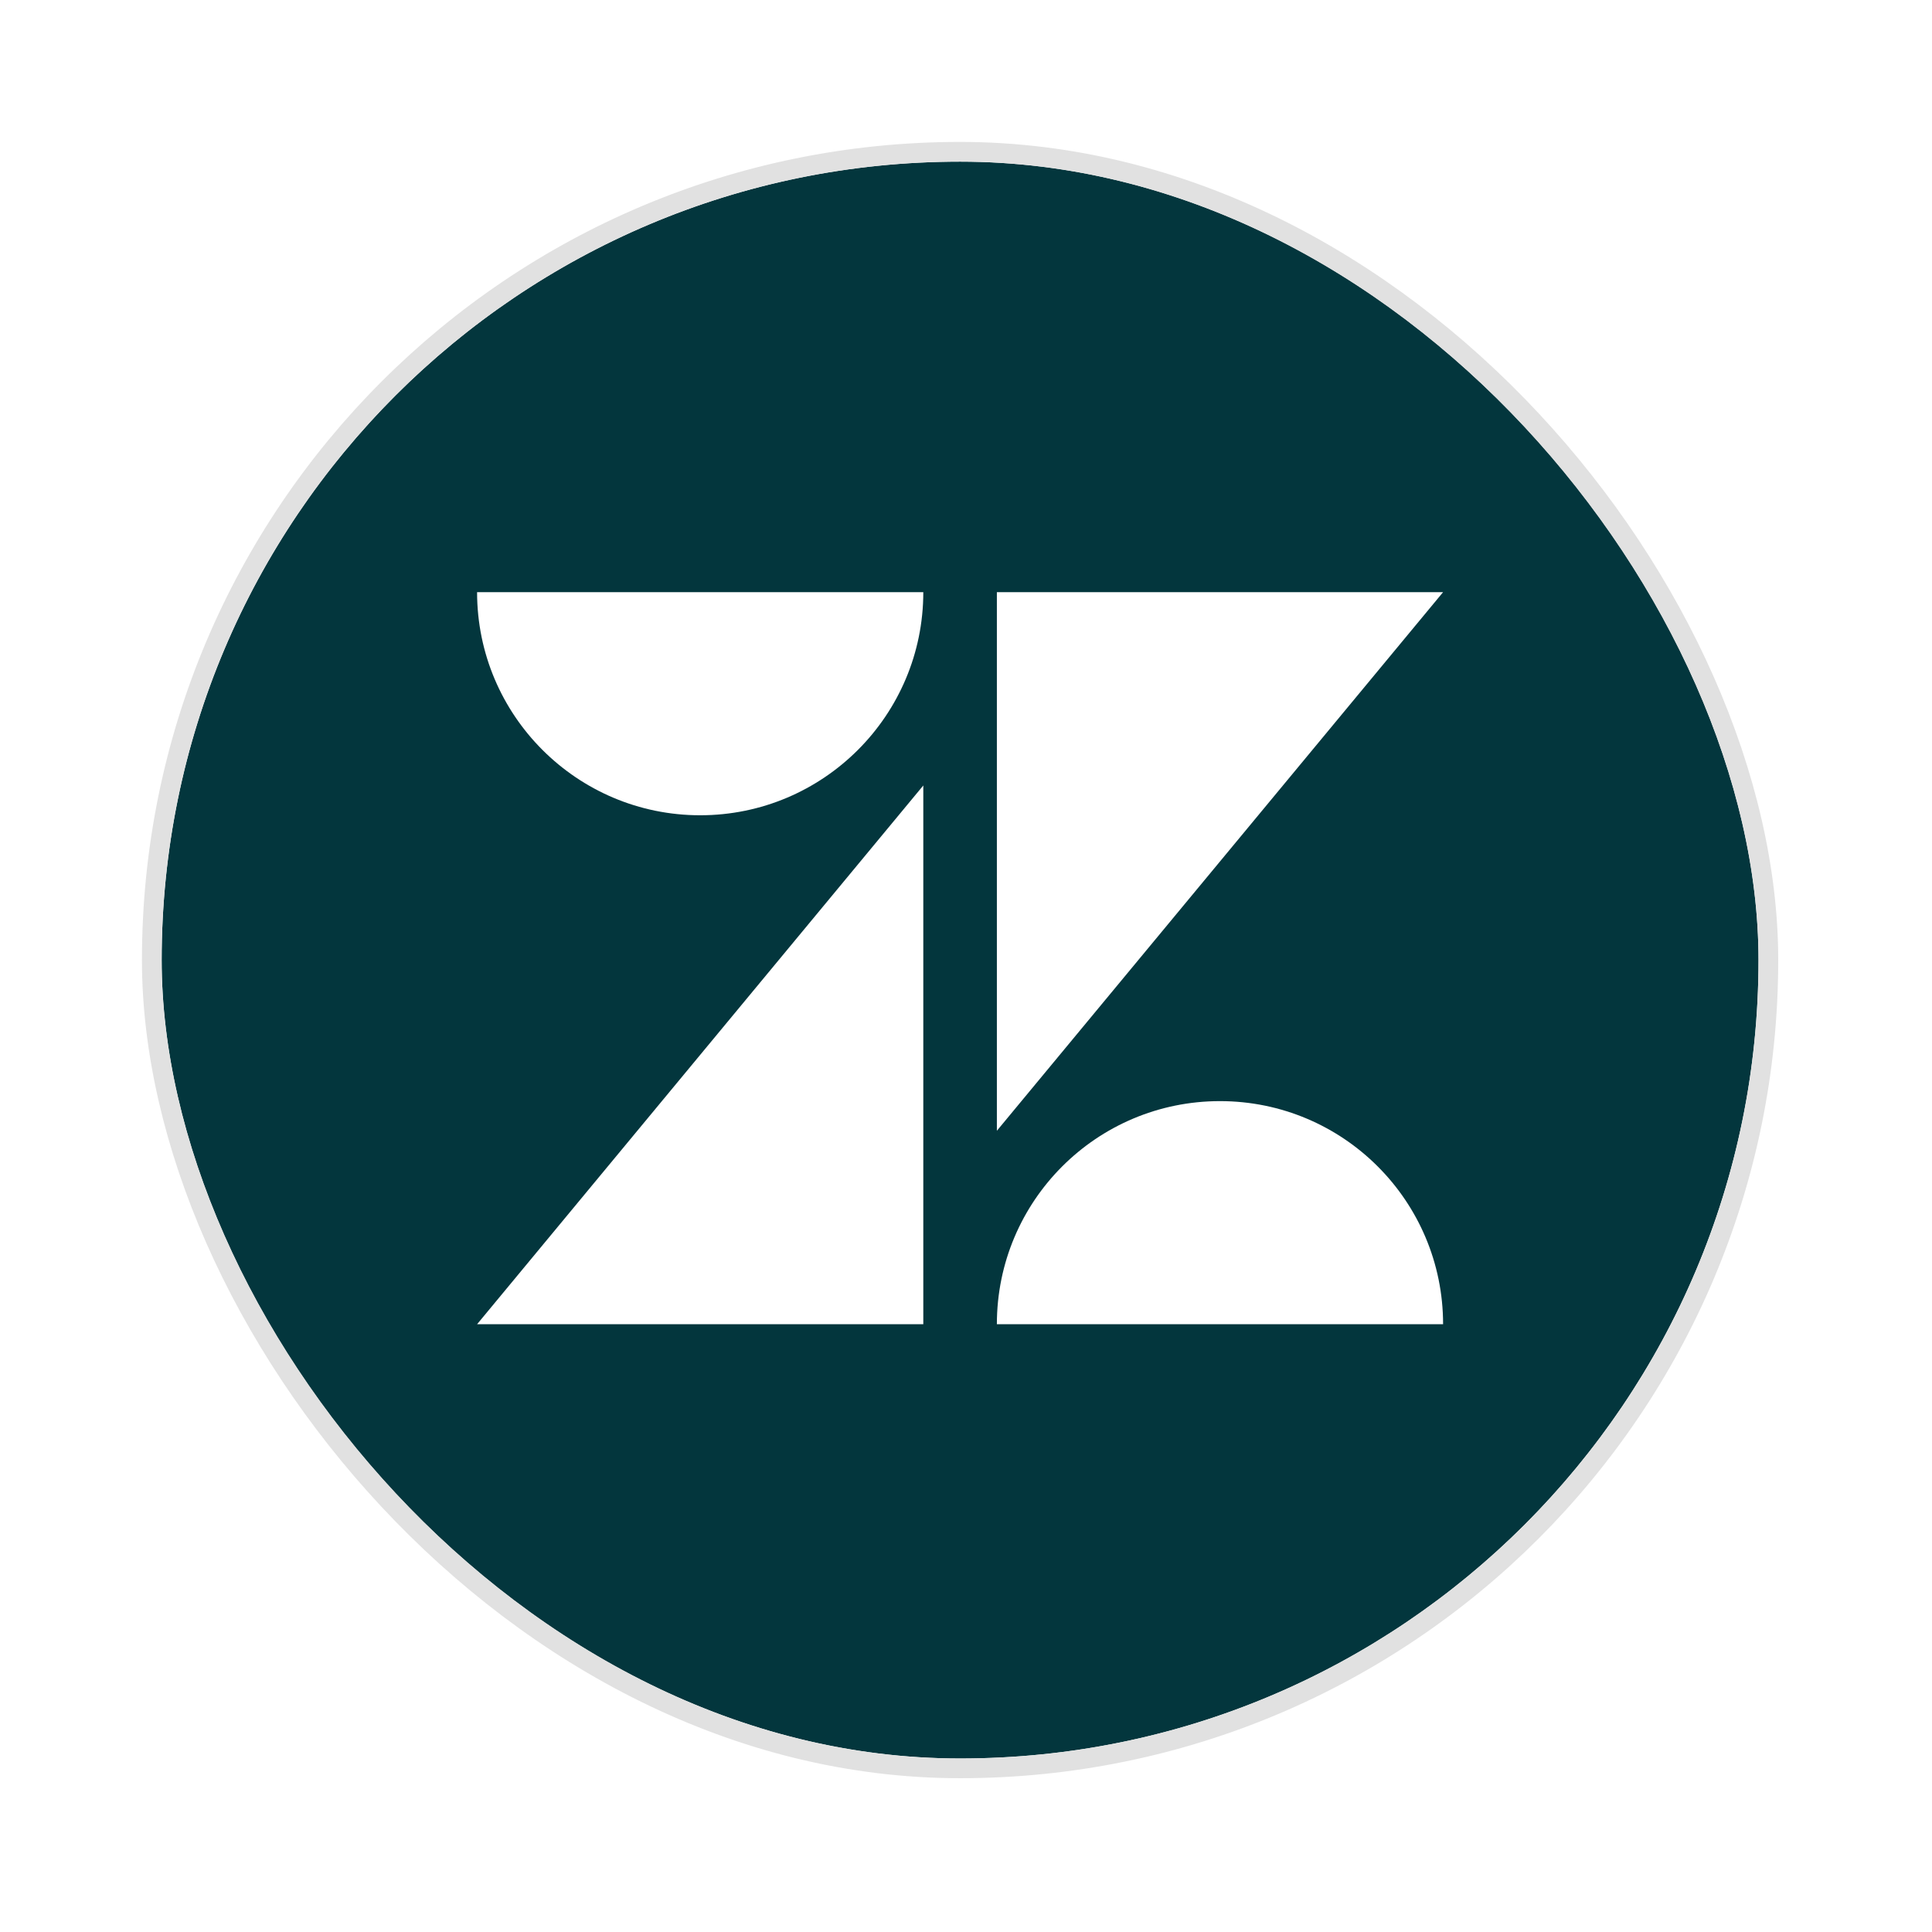 <svg width="98" height="98" viewBox="0 0 98 98" fill="none" xmlns="http://www.w3.org/2000/svg">
<g filter="url(#filter0_d_380_326)">
<rect x="8.2" y="8.199" width="81" height="81" rx="40.5" fill="#03363D"/>
<rect x="7.7" y="7.699" width="82" height="82" rx="41" stroke="#E1E1E1"/>
</g>
<path d="M46.834 39.843V67.171H24.2L46.834 39.843ZM46.834 30.037C46.834 36.285 41.765 41.354 35.517 41.354C29.268 41.354 24.2 36.285 24.2 30.037H46.834ZM50.566 67.171C50.566 60.916 55.629 55.854 61.883 55.854C68.138 55.854 73.2 60.923 73.2 67.171H50.566ZM50.566 57.358V30.037H73.2L50.566 57.358Z" fill="white"/>
<defs>
<filter id="filter0_d_380_326" x="-4.86374e-05" y="-0.001" width="97.4" height="97.4" filterUnits="userSpaceOnUse" color-interpolation-filters="sRGB">
<feFlood flood-opacity="0" result="BackgroundImageFix"/>
<feColorMatrix in="SourceAlpha" type="matrix" values="0 0 0 0 0 0 0 0 0 0 0 0 0 0 0 0 0 0 127 0" result="hardAlpha"/>
<feOffset/>
<feGaussianBlur stdDeviation="3.6"/>
<feComposite in2="hardAlpha" operator="out"/>
<feColorMatrix type="matrix" values="0 0 0 0 0 0 0 0 0 0 0 0 0 0 0 0 0 0 0.1 0"/>
<feBlend mode="normal" in2="BackgroundImageFix" result="effect1_dropShadow_380_326"/>
<feBlend mode="normal" in="SourceGraphic" in2="effect1_dropShadow_380_326" result="shape"/>
</filter>
</defs>
</svg>
